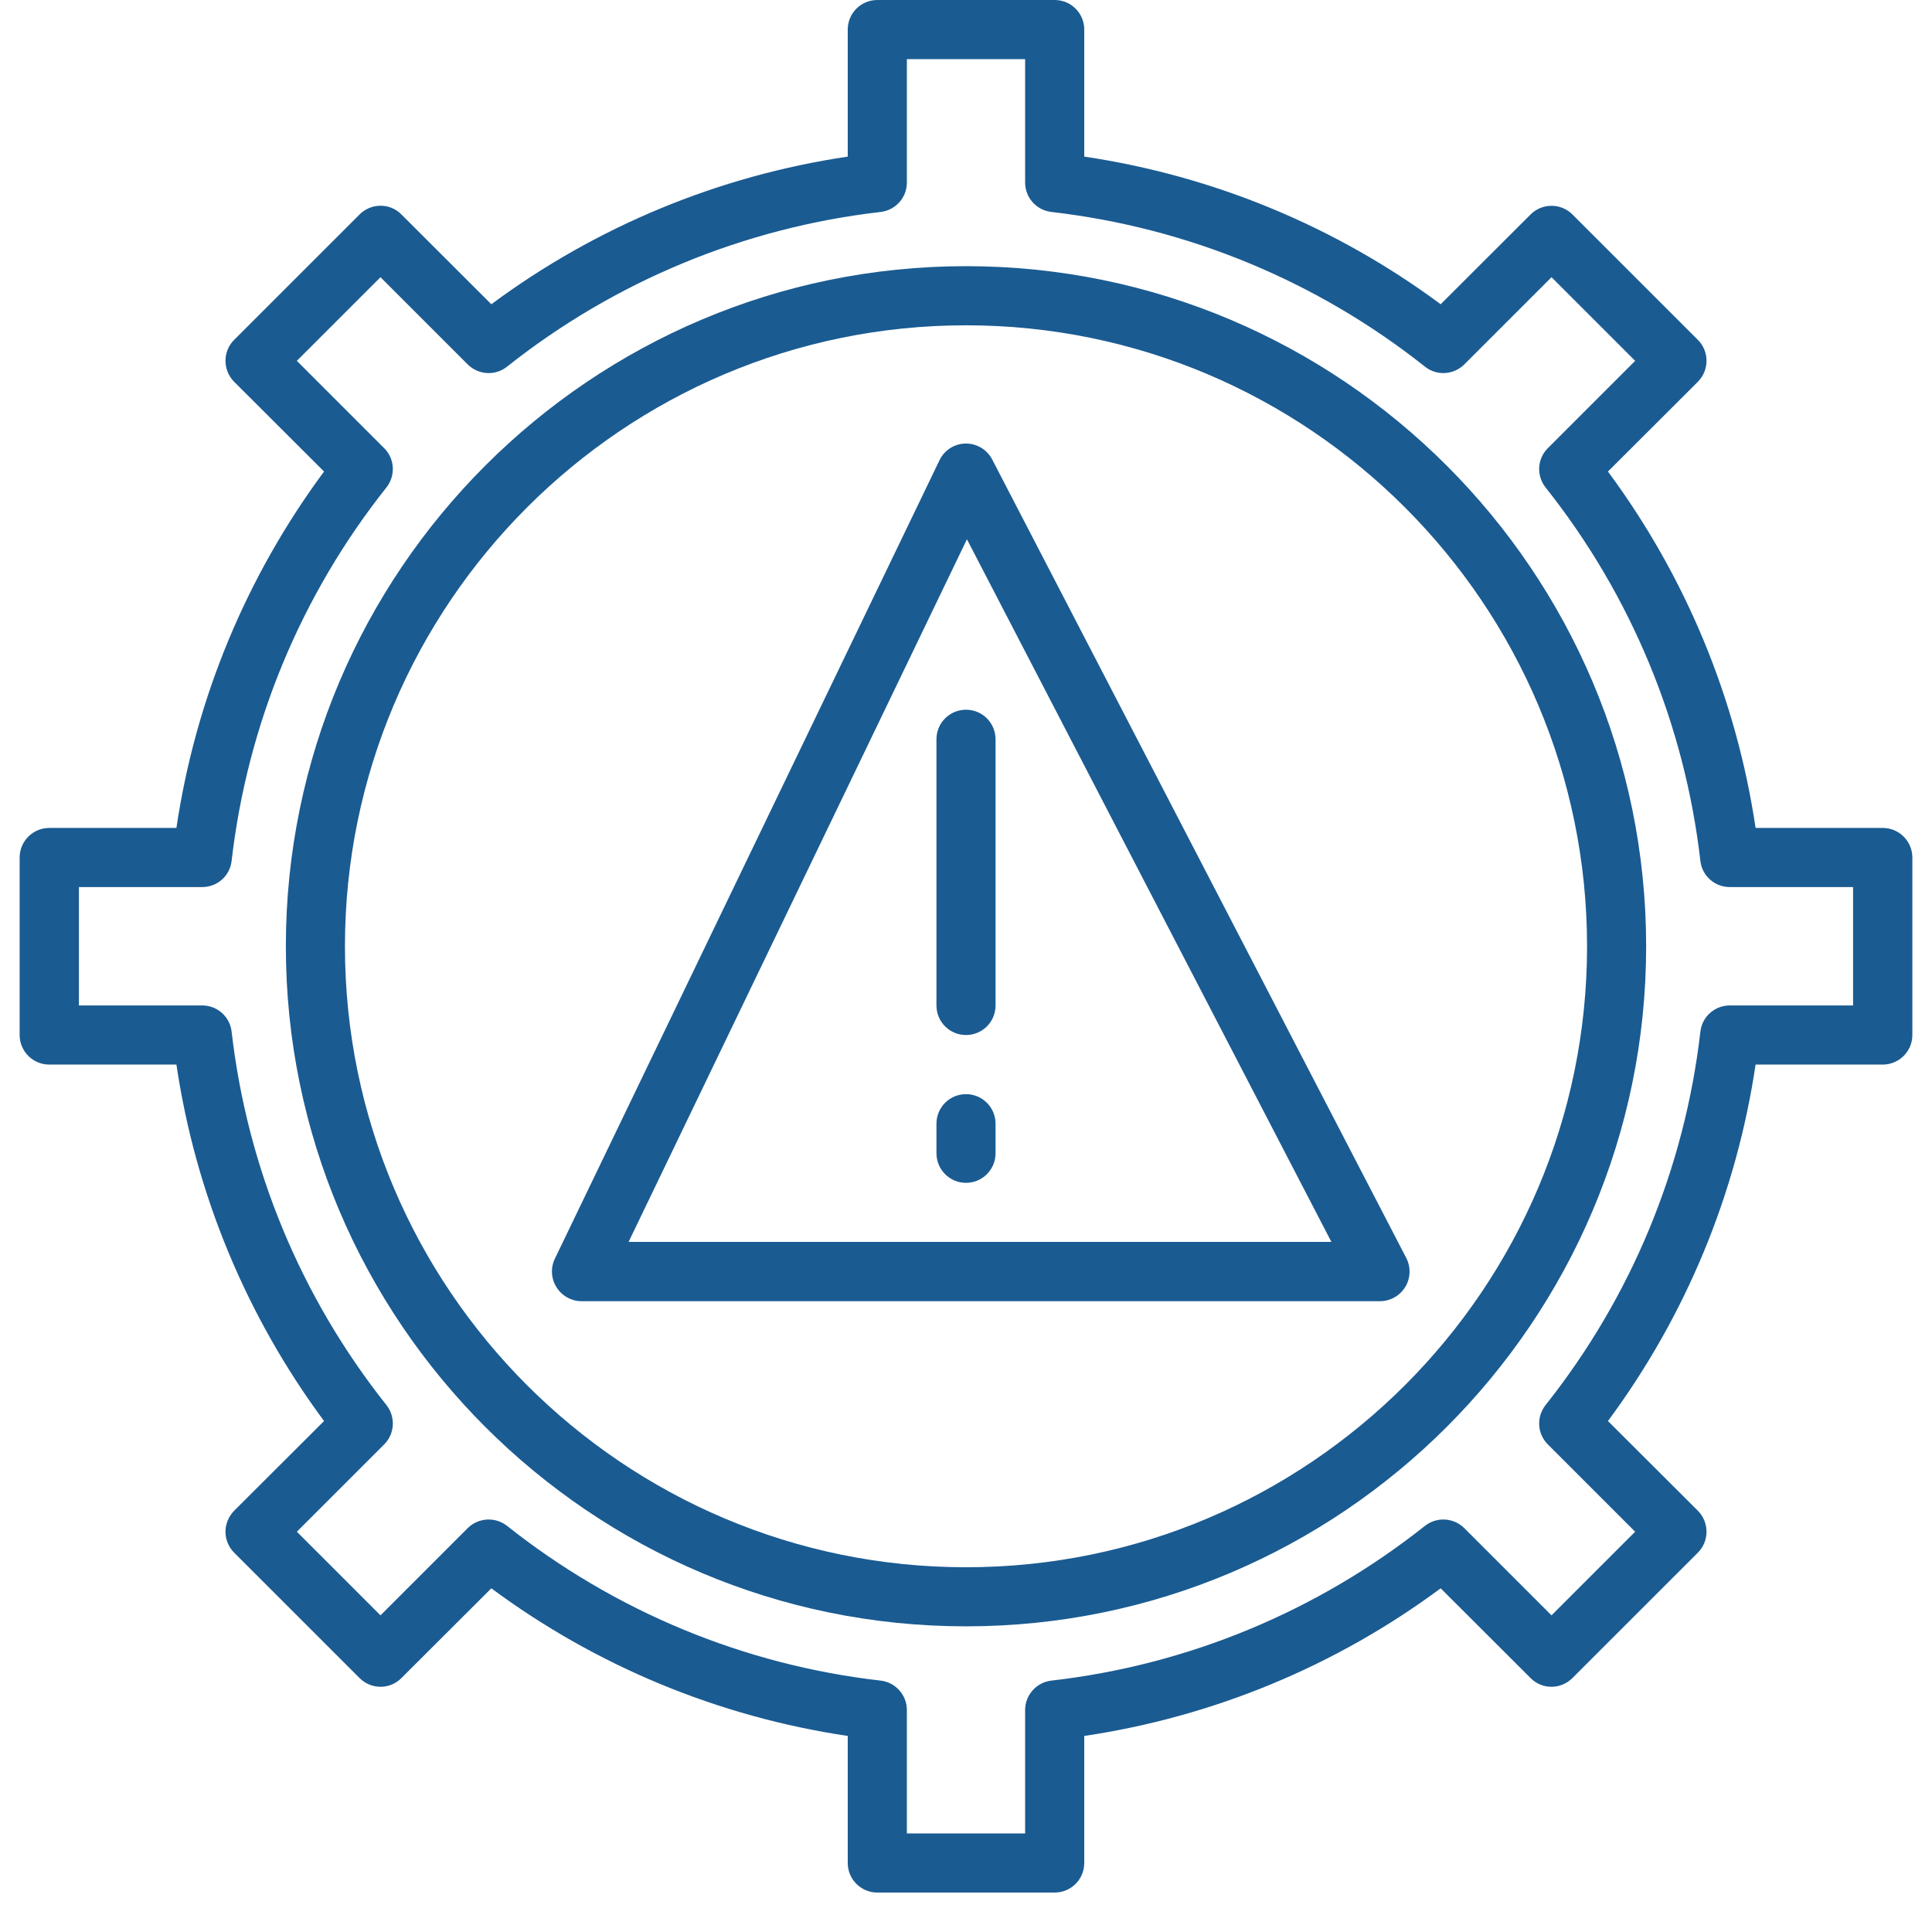 <svg xmlns="http://www.w3.org/2000/svg" xmlns:xlink="http://www.w3.org/1999/xlink" width="64" zoomAndPan="magnify" viewBox="0 0 48 48" height="64" preserveAspectRatio="xMidYMid meet" version="1.0"><defs><clipPath id="e7ba07918a"><path d="M 0.488 0 L 47.508 0 L 47.508 47.02 L 0.488 47.02 Z M 0.488 0 " clip-rule="nonzero"/></clipPath></defs><g clip-path="url(#e7ba07918a)"><path fill="#1a5b92" d="M 26.203 47.02 L 21.797 47.02 C 21.391 47.02 21.062 46.691 21.062 46.285 L 21.062 43.129 C 17.855 42.652 14.816 41.395 12.207 39.461 L 9.973 41.691 C 9.688 41.98 9.223 41.98 8.934 41.691 L 5.816 38.574 C 5.68 38.438 5.602 38.25 5.602 38.055 C 5.602 37.863 5.68 37.676 5.816 37.535 L 8.051 35.305 C 6.117 32.695 4.859 29.656 4.383 26.449 L 1.223 26.449 C 0.82 26.449 0.488 26.121 0.488 25.715 L 0.488 21.305 C 0.488 20.898 0.82 20.57 1.223 20.57 L 4.383 20.57 C 4.859 17.363 6.117 14.328 8.051 11.715 L 5.816 9.484 C 5.531 9.195 5.531 8.73 5.816 8.445 L 8.934 5.328 C 9.223 5.039 9.688 5.039 9.973 5.328 L 12.207 7.559 C 14.816 5.625 17.855 4.367 21.062 3.891 L 21.062 0.734 C 21.062 0.328 21.391 0 21.797 0 L 26.203 0 C 26.609 0 26.938 0.328 26.938 0.734 L 26.938 3.891 C 30.145 4.367 33.184 5.625 35.793 7.559 L 38.027 5.328 C 38.164 5.191 38.352 5.113 38.547 5.113 C 38.742 5.113 38.93 5.191 39.066 5.328 L 42.184 8.445 C 42.469 8.73 42.469 9.195 42.184 9.484 L 39.949 11.715 C 41.883 14.328 43.141 17.363 43.617 20.57 L 46.777 20.57 C 47.18 20.57 47.512 20.898 47.512 21.305 L 47.512 25.715 C 47.512 26.121 47.18 26.449 46.777 26.449 L 43.617 26.449 C 43.141 29.656 41.883 32.695 39.949 35.305 L 42.184 37.535 C 42.469 37.824 42.469 38.289 42.184 38.574 L 39.066 41.691 C 38.777 41.98 38.312 41.98 38.027 41.691 L 35.793 39.461 C 33.184 41.395 30.145 42.652 26.938 43.129 L 26.938 46.285 C 26.938 46.691 26.609 47.02 26.203 47.02 Z M 22.531 45.551 L 25.469 45.551 L 25.469 42.484 C 25.469 42.113 25.75 41.797 26.121 41.754 C 29.512 41.367 32.723 40.035 35.402 37.91 C 35.695 37.68 36.113 37.703 36.379 37.965 L 38.547 40.133 L 40.625 38.055 L 38.457 35.887 C 38.191 35.625 38.168 35.203 38.398 34.91 C 40.527 32.23 41.855 29.023 42.246 25.629 C 42.289 25.258 42.602 24.98 42.977 24.98 L 46.039 24.98 L 46.039 22.039 L 42.977 22.039 C 42.602 22.039 42.289 21.762 42.246 21.391 C 41.855 18 40.527 14.789 38.398 12.109 C 38.168 11.816 38.191 11.395 38.457 11.133 L 40.625 8.965 L 38.547 6.887 L 36.379 9.055 C 36.113 9.316 35.695 9.344 35.402 9.109 C 32.723 6.984 29.512 5.656 26.121 5.266 C 25.75 5.223 25.469 4.91 25.469 4.535 L 25.469 1.469 L 22.531 1.469 L 22.531 4.535 C 22.531 4.91 22.25 5.223 21.879 5.266 C 18.488 5.656 15.277 6.984 12.598 9.109 C 12.305 9.344 11.887 9.316 11.621 9.055 L 9.453 6.887 L 7.375 8.965 L 9.543 11.133 C 9.809 11.395 9.832 11.816 9.602 12.109 C 7.473 14.789 6.145 18 5.754 21.391 C 5.711 21.762 5.398 22.039 5.023 22.039 L 1.961 22.039 L 1.961 24.98 L 5.023 24.98 C 5.398 24.98 5.711 25.258 5.754 25.629 C 6.145 29.023 7.473 32.23 9.602 34.91 C 9.832 35.203 9.809 35.625 9.543 35.887 L 7.375 38.055 L 9.453 40.133 L 11.621 37.965 C 11.887 37.703 12.305 37.68 12.598 37.91 C 15.277 40.035 18.488 41.367 21.879 41.754 C 22.25 41.797 22.531 42.113 22.531 42.484 Z M 22.531 45.551 " fill-opacity="1" fill-rule="nonzero"/></g><path fill="#1a5b92" d="M 24 40.406 C 14.684 40.406 7.102 32.828 7.102 23.512 C 7.102 14.191 14.684 6.613 24 6.613 C 33.316 6.613 40.898 14.191 40.898 23.512 C 40.898 32.828 33.316 40.406 24 40.406 Z M 24 8.082 C 15.492 8.082 8.57 15.004 8.57 23.512 C 8.57 32.02 15.492 38.938 24 38.938 C 32.508 38.938 39.43 32.02 39.43 23.512 C 39.43 15.004 32.508 8.082 24 8.082 Z M 24 8.082 " fill-opacity="1" fill-rule="nonzero"/><path fill="#1a5b92" d="M 34.285 32.328 L 14.449 32.328 C 14.195 32.328 13.961 32.195 13.828 31.984 C 13.691 31.77 13.676 31.5 13.785 31.273 L 23.34 11.438 C 23.457 11.188 23.711 11.023 23.988 11.02 C 24.266 11.016 24.523 11.168 24.652 11.418 L 34.938 31.254 C 35.055 31.48 35.047 31.754 34.914 31.973 C 34.781 32.191 34.543 32.328 34.285 32.328 Z M 15.617 30.855 L 33.078 30.855 L 24.023 13.398 Z M 15.617 30.855 " fill-opacity="1" fill-rule="nonzero"/><path fill="#1a5b92" d="M 24 25.715 C 23.594 25.715 23.266 25.387 23.266 24.98 L 23.266 18.367 C 23.266 17.961 23.594 17.633 24 17.633 C 24.406 17.633 24.734 17.961 24.734 18.367 L 24.734 24.98 C 24.734 25.387 24.406 25.715 24 25.715 Z M 24 25.715 " fill-opacity="1" fill-rule="nonzero"/><path fill="#1a5b92" d="M 24 29.387 C 23.594 29.387 23.266 29.059 23.266 28.652 L 23.266 27.918 C 23.266 27.512 23.594 27.184 24 27.184 C 24.406 27.184 24.734 27.512 24.734 27.918 L 24.734 28.652 C 24.734 29.059 24.406 29.387 24 29.387 Z M 24 29.387 " fill-opacity="1" fill-rule="nonzero"/></svg>